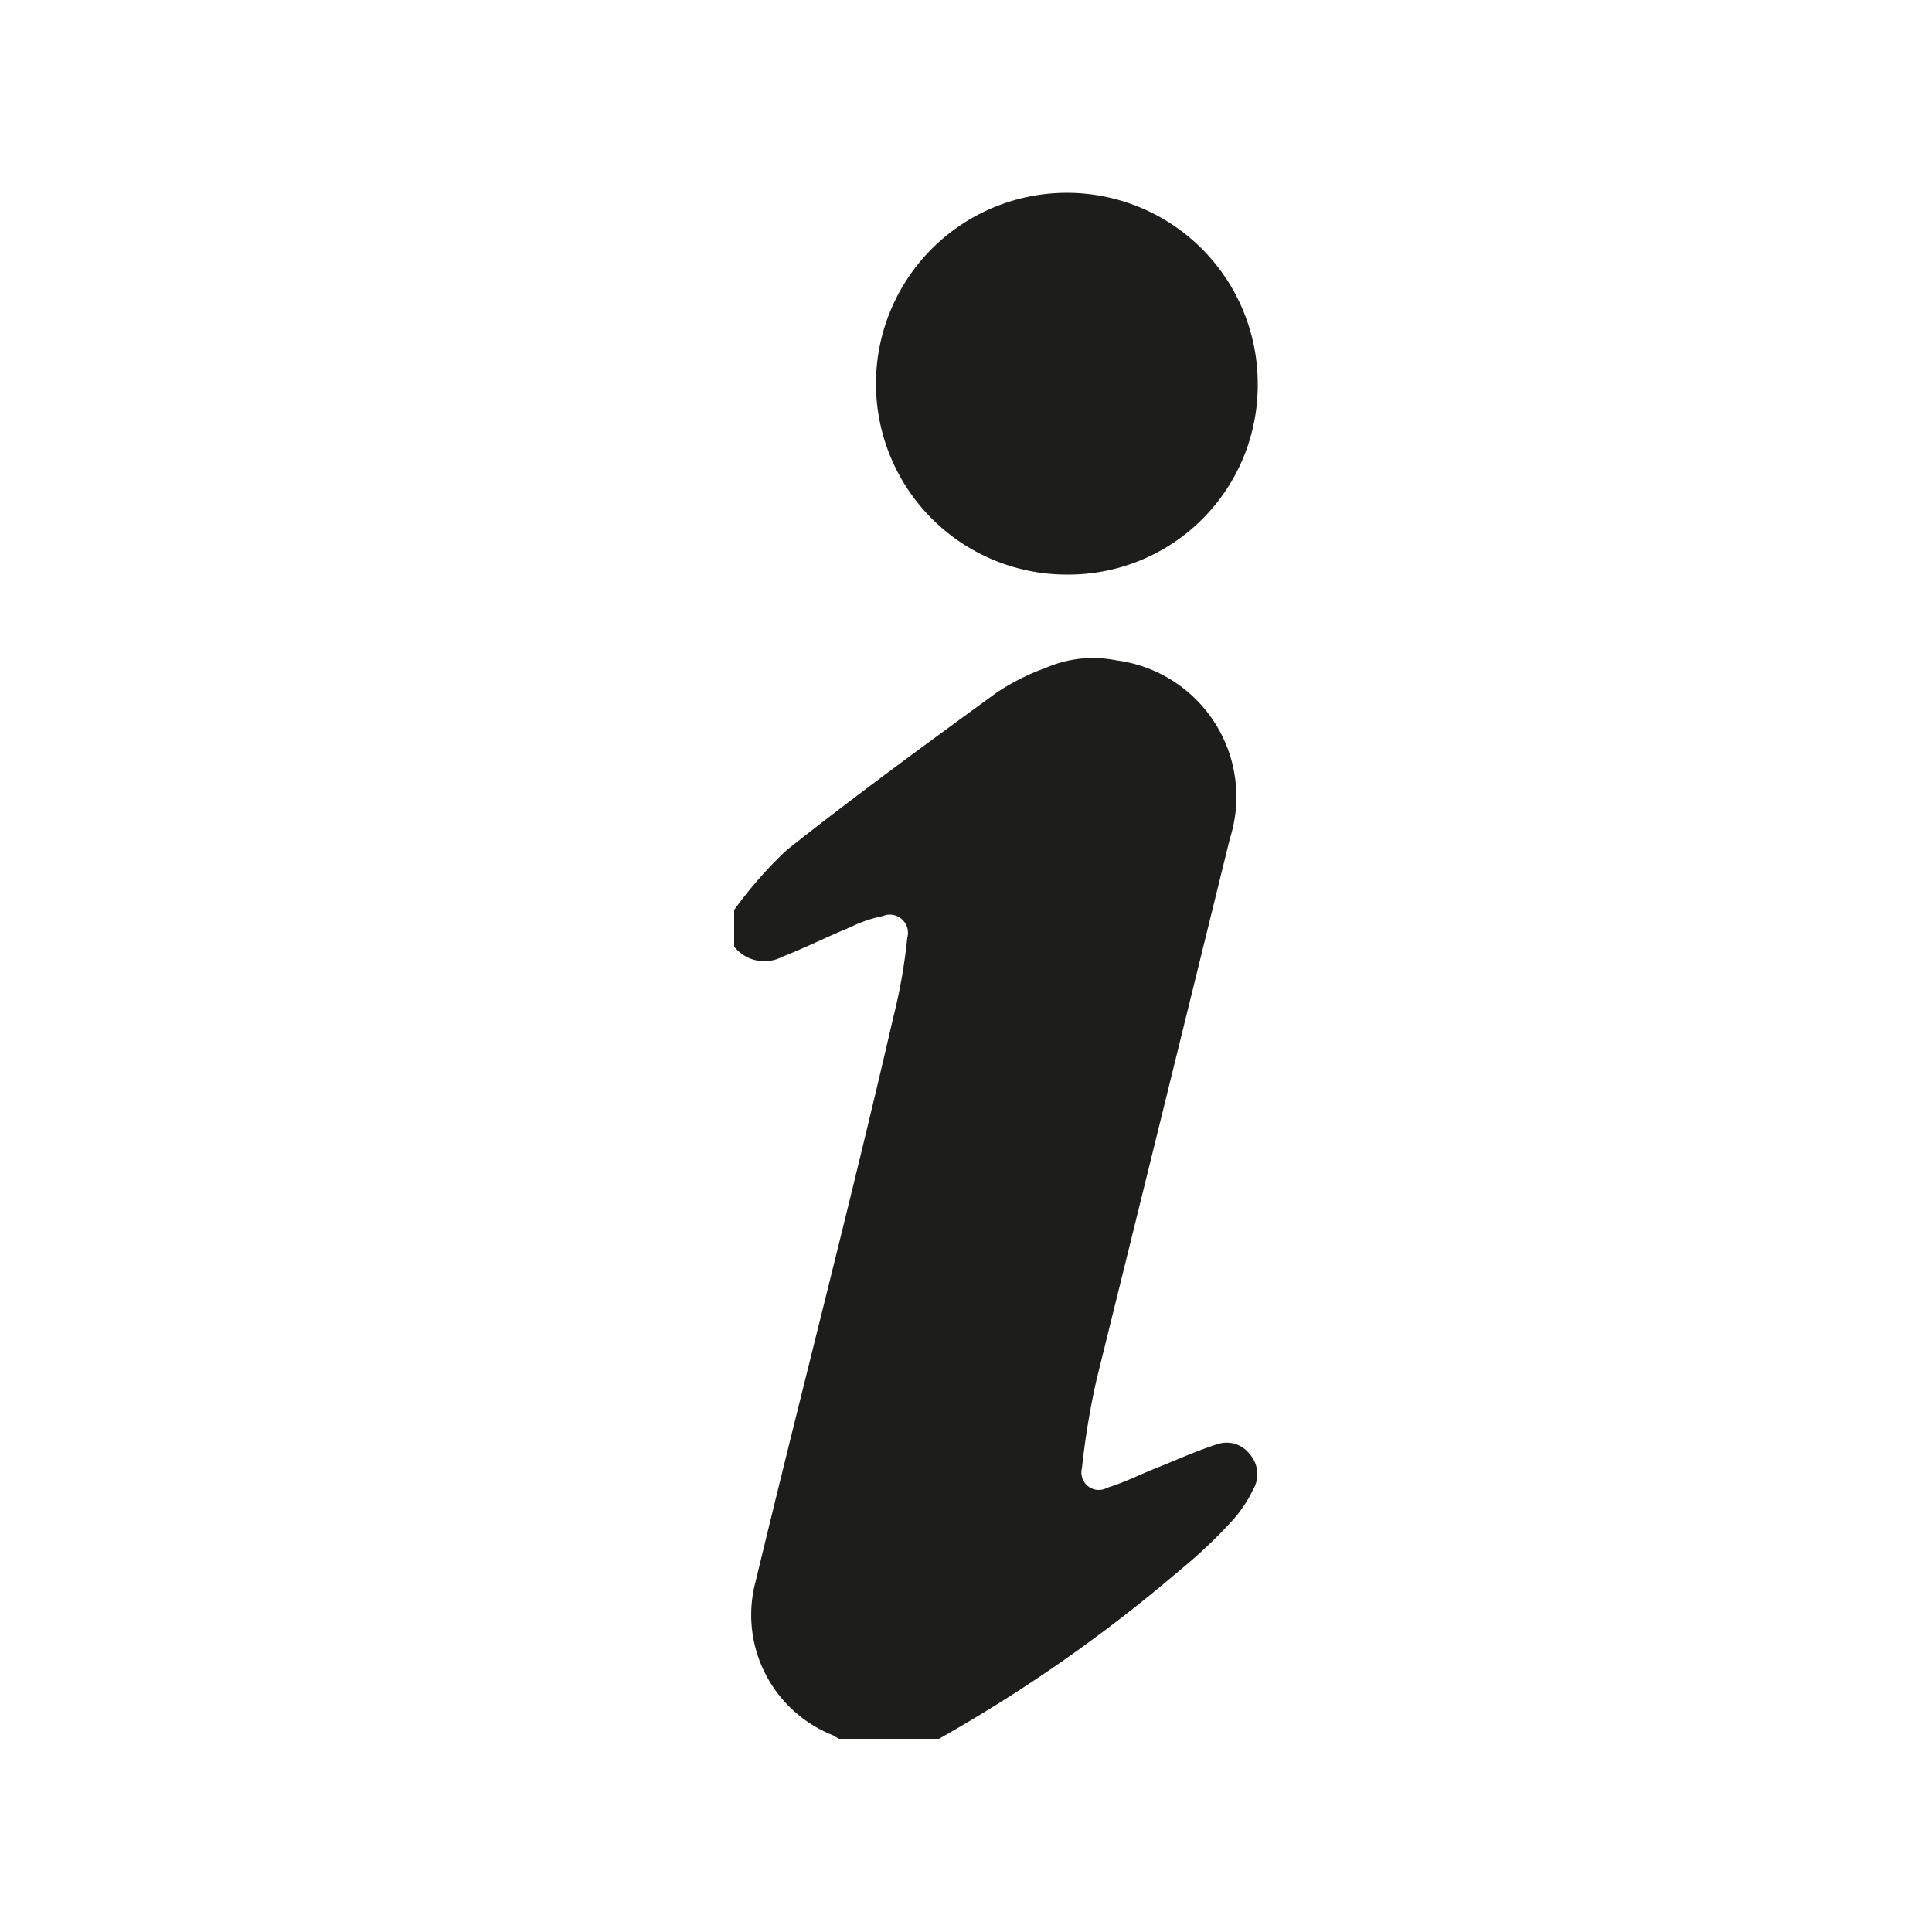 <svg xmlns="http://www.w3.org/2000/svg" xmlns:xlink="http://www.w3.org/1999/xlink" viewBox="0 0 50 50">
<path class="cls-3" fill="#1d1d1b" d="M24.3,45H21.71l-.15-.09a3.35,3.35,0,0,1-2-4C20.74,36,22,31.18,23.12,26.32a14.18,14.18,0,0,0,.36-2.05.47.47,0,0,0-.64-.56A3.38,3.38,0,0,0,22,24c-.59.24-1.16.53-1.75.76h0A1,1,0,0,1,19,24.5v-.95A10.72,10.72,0,0,1,20.36,22c1.78-1.41,3.6-2.74,5.44-4.08a5.86,5.86,0,0,1,1.25-.63,3.07,3.07,0,0,1,1.84-.2,3.56,3.56,0,0,1,2.94,4.61q-1.72,7-3.45,14h0A20.1,20.1,0,0,0,28,38a.45.45,0,0,0,.66.5c.43-.13.84-.34,1.27-.51s1-.43,1.56-.61h0a.75.75,0,0,1,.85.25.78.78,0,0,1,.09.92,3.34,3.34,0,0,1-.49.75,12.76,12.76,0,0,1-1.41,1.34A39.13,39.13,0,0,1,24.3,45Z"/>
<path class="cls-3" fill="#1d1d1b" d="M27.66,14.87a4.94,4.94,0,1,1,4.89-4.93,4.9,4.9,0,0,1-4.89,4.93Z"/>
</svg>
